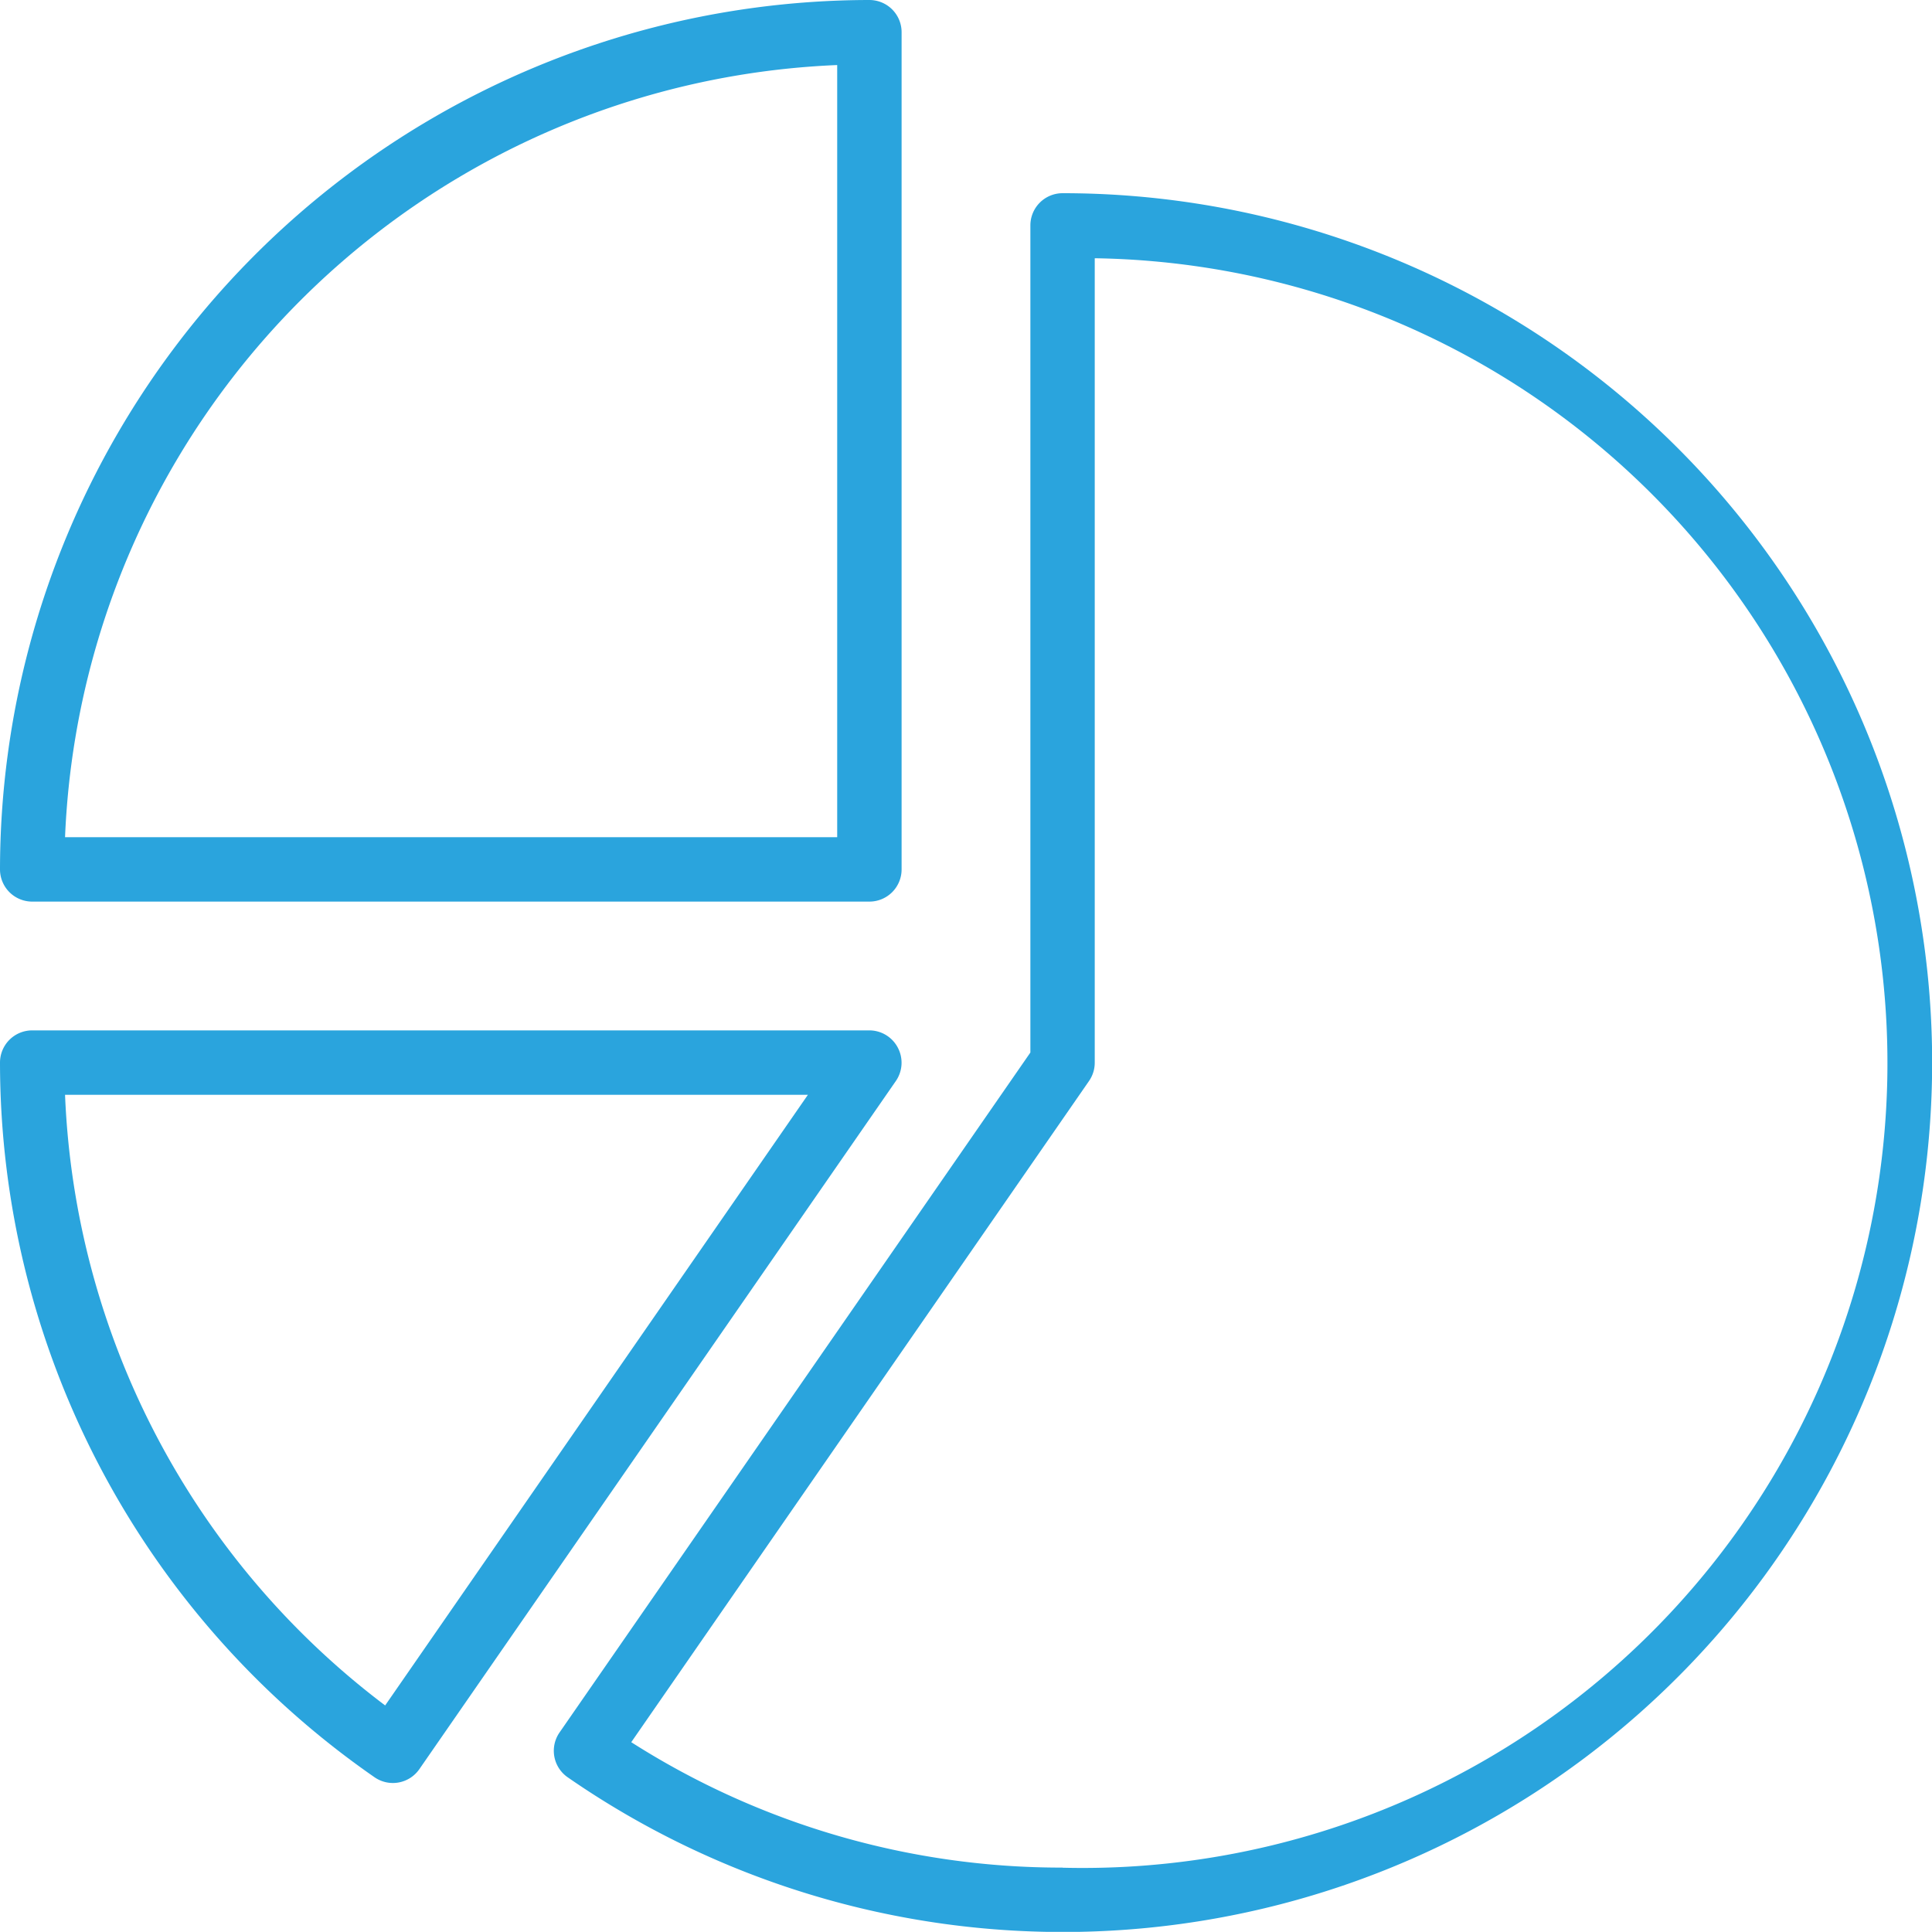 <svg xmlns="http://www.w3.org/2000/svg" width="102" height="101.992" viewBox="0 0 102 101.992">
  <g id="Group_23" data-name="Group 23" transform="translate(-3769.998 -1514.014)">
    <g id="Pie_Chart" data-name="Pie Chart" transform="translate(3769.998 1514.014)">
      <path id="Path_24" data-name="Path 24" d="M3.7,49.6H47.9a1.7,1.7,0,0,0,1.7-1.7V3.7A1.7,1.7,0,0,0,47.9,2,45.951,45.951,0,0,0,2,47.9a1.7,1.7,0,0,0,1.7,1.7ZM46.2,5.434V46.2H5.434A42.557,42.557,0,0,1,46.2,5.434Z" transform="translate(-2 -2)" fill="#2aa4dd"/>
      <path id="Path_25" data-name="Path 25" d="M49.4,34.911A1.7,1.7,0,0,0,47.9,34H3.7A1.7,1.7,0,0,0,2,35.7,45.945,45.945,0,0,0,21.775,73.432,1.7,1.7,0,0,0,24.142,73L49.3,36.668A1.7,1.7,0,0,0,49.4,34.911ZM22.334,69.64A42.548,42.548,0,0,1,5.434,37.4h39.22Z" transform="translate(-2 20.399)" fill="#2aa4dd"/>
      <path id="Path_26" data-name="Path 26" d="M46.058,8a1.7,1.7,0,0,0-1.7,1.7V53.368L19.5,89.266a1.7,1.7,0,0,0,.429,2.365A45.9,45.9,0,1,0,46.058,8Zm0,88.4a42.23,42.23,0,0,1-22.772-6.621l24.17-34.911a1.7,1.7,0,0,0,.3-.968V11.434a42.495,42.495,0,1,1-1.7,84.972Z" transform="translate(10.041 2.2)" fill="#2aa4dd"/>
    </g>
  </g>
</svg>
